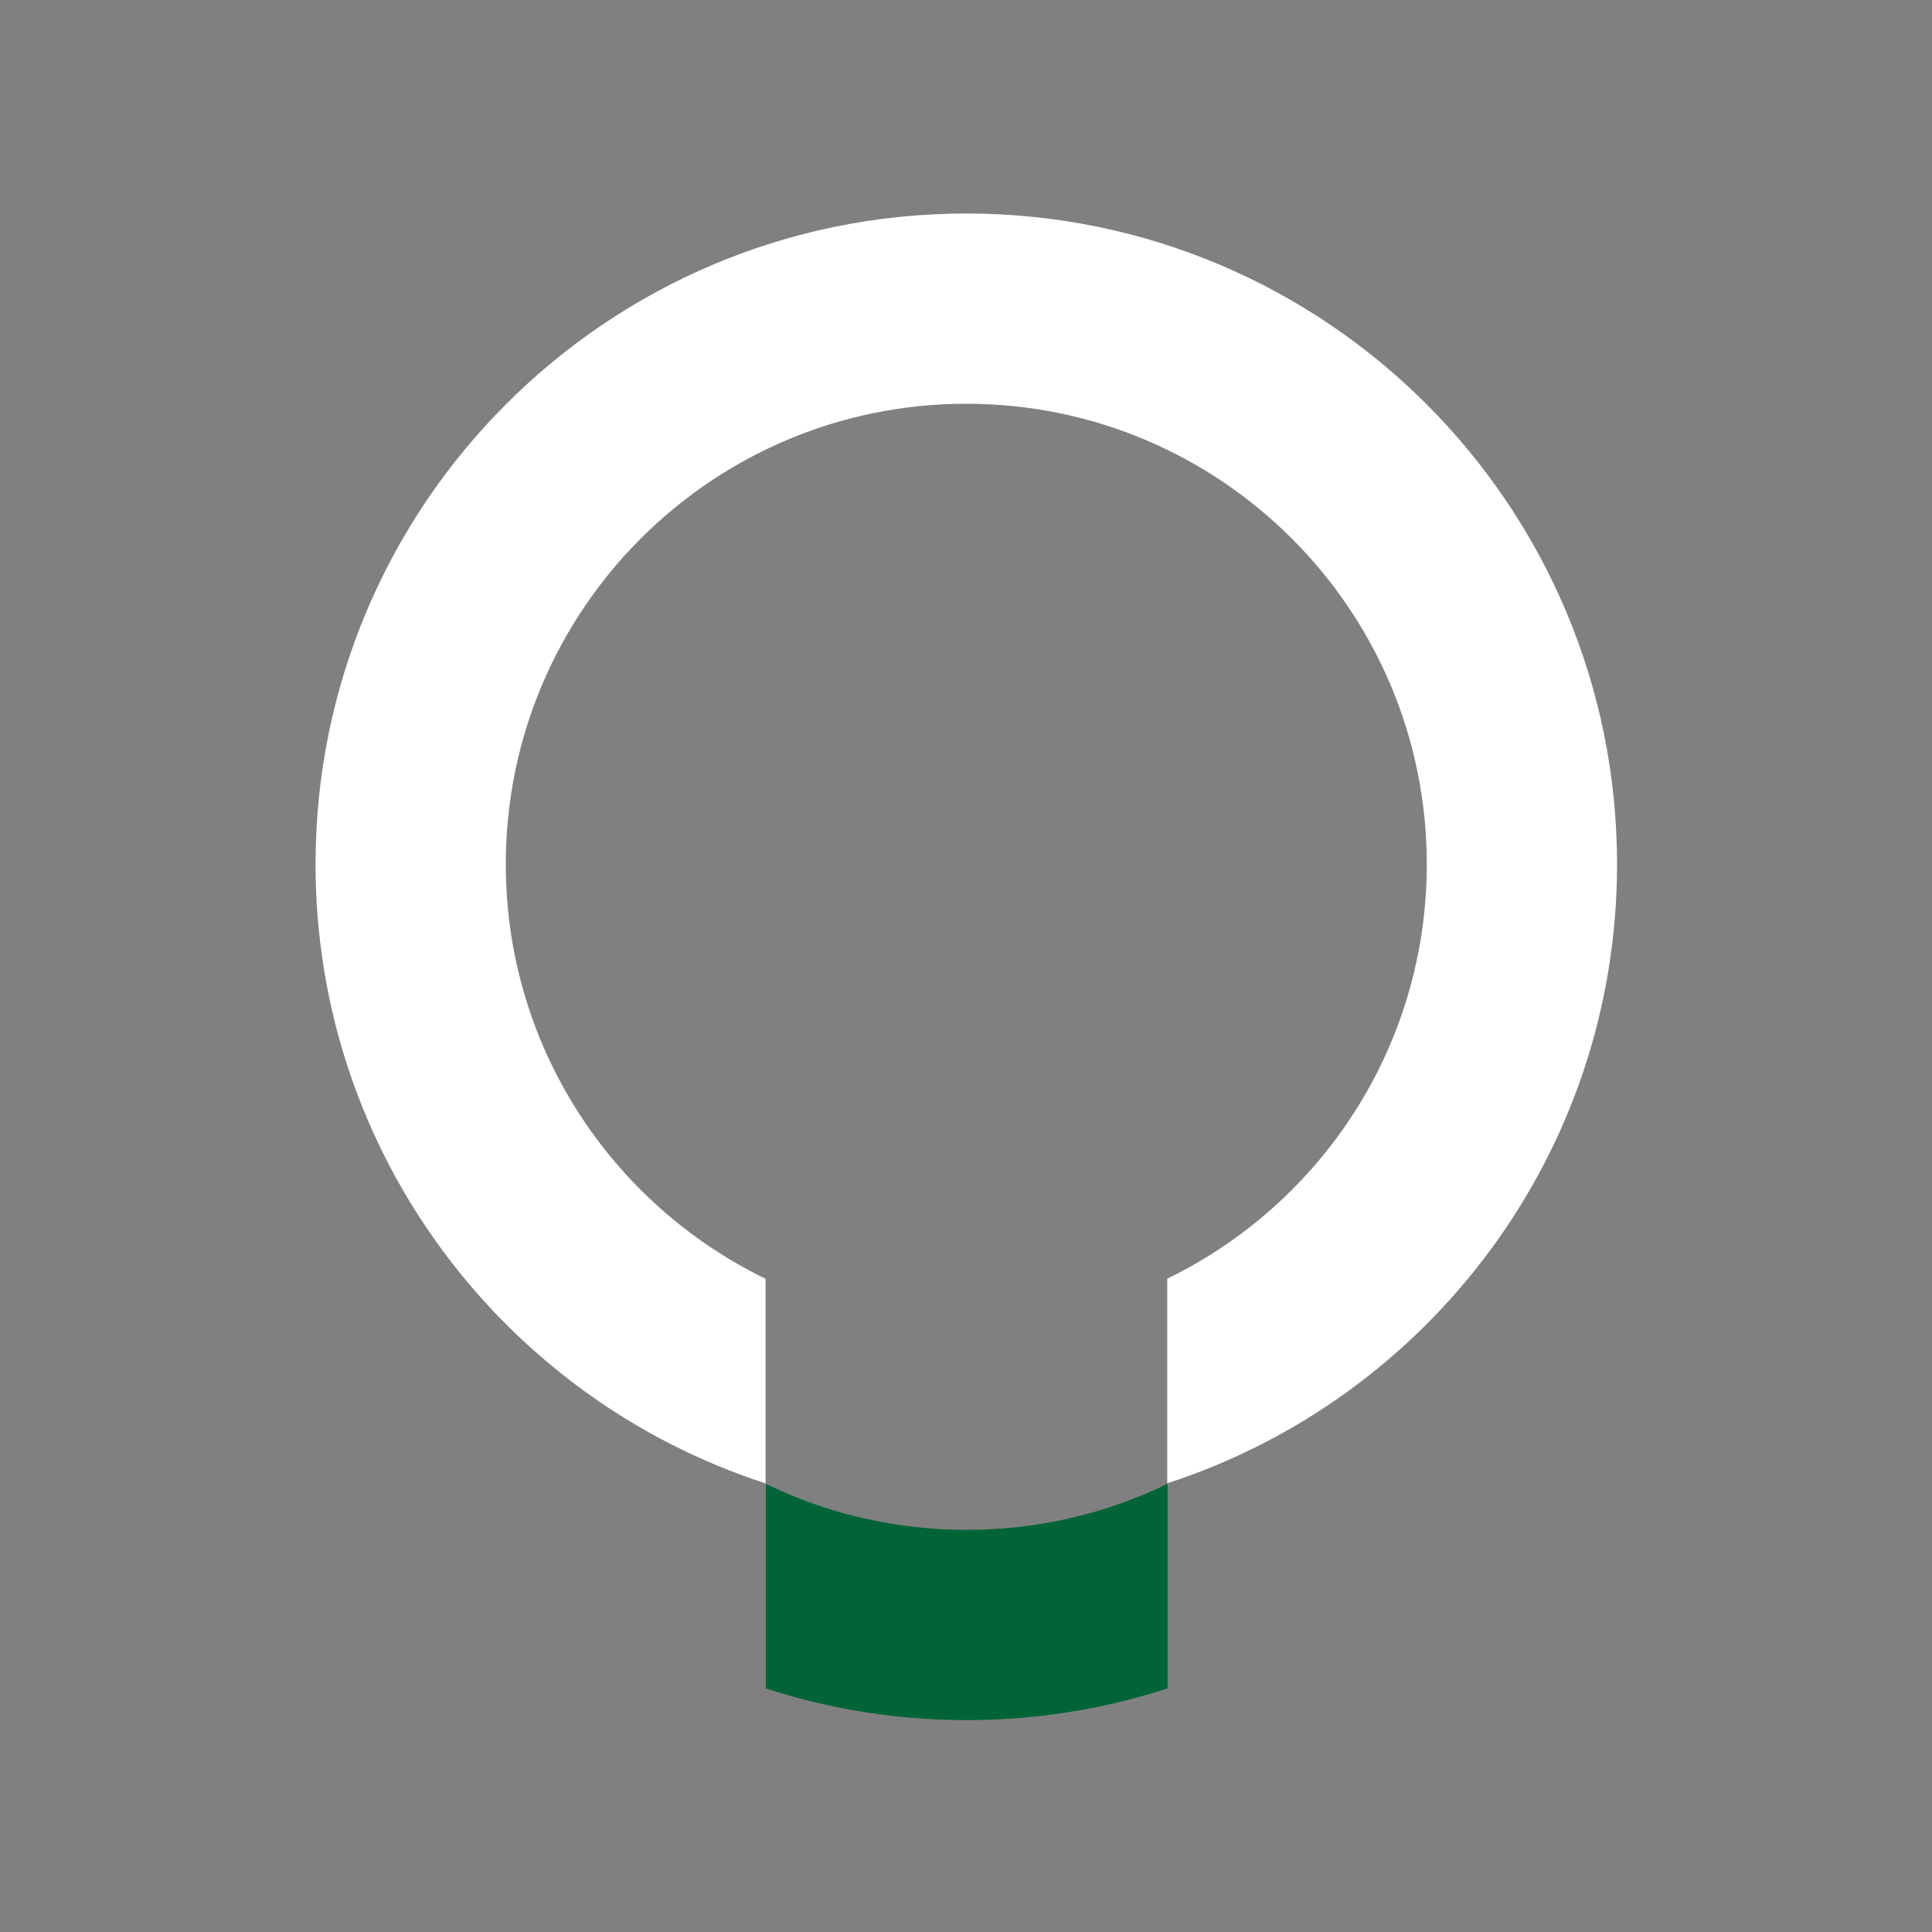 <?xml version="1.0" encoding="UTF-8" standalone="no"?> <svg xmlns:inkscape="http://www.inkscape.org/namespaces/inkscape" xmlns:sodipodi="http://sodipodi.sourceforge.net/DTD/sodipodi-0.dtd" xmlns="http://www.w3.org/2000/svg" xmlns:svg="http://www.w3.org/2000/svg" width="520" height="520" viewBox="0 0 137.583 137.583" version="1.1" id="svg1"><rect x="0" y="0" width="137.583" height="137.583" fill="#808080" stroke="none"/><defs id="defs1"><clipPath id="clipPath2"><path d="M 0,232.673 H 295.2 V 0 H 0 Z" transform="translate(-209.846,-163.002)" id="path2"></path></clipPath><clipPath id="clipPath4"><path d="M 0,232.673 H 295.2 V 0 H 0 Z" transform="translate(-161.154,-102.095)" id="path4"></path></clipPath></defs><g id="layer1" transform="translate(-83.344,-123.56)"><g id="g2" transform="matrix(2.14,0,0,2.14,-72.522,-103.544)"><path id="path1" d="m 0,0 c 0,33.88 -27.466,61.345 -61.346,61.345 -33.88,0 -61.345,-27.465 -61.345,-61.345 0,-27.276 17.805,-50.389 42.424,-58.364 v 19.287 c -14.494,7.031 -24.489,21.886 -24.489,39.077 0,23.975 19.435,43.411 43.41,43.411 23.975,0 43.41,-19.436 43.41,-43.411 0,-17.182 -9.983,-32.029 -24.464,-39.065 v -19.29 C -17.794,-50.373 0,-27.268 0,0" style="fill:#ffffff;fill-opacity:1;fill-rule:nonzero;stroke:none" transform="matrix(0.353,0,0,-0.353,126.645,134.883)" clip-path="url(#clipPath2)"></path><path id="path3" d="m 0,0 c -4.004,-1.219 -8.252,-1.876 -12.654,-1.876 -4.432,0 -8.709,0.665 -12.737,1.899 -2.136,0.656 -4.202,1.472 -6.185,2.434 v -19.288 c 1.789,-0.579 3.612,-1.081 5.468,-1.496 4.33,-0.97 8.831,-1.485 13.454,-1.485 4.591,0 9.064,0.509 13.368,1.465 1.893,0.421 3.753,0.933 5.577,1.525 V 2.469 C 4.276,1.49 2.175,0.661 0,0" style="fill:#006438;fill-opacity:1;fill-rule:nonzero;stroke:none" transform="matrix(0.353,0,0,-0.353,109.468,156.37)" clip-path="url(#clipPath4)"></path></g></g></svg> 